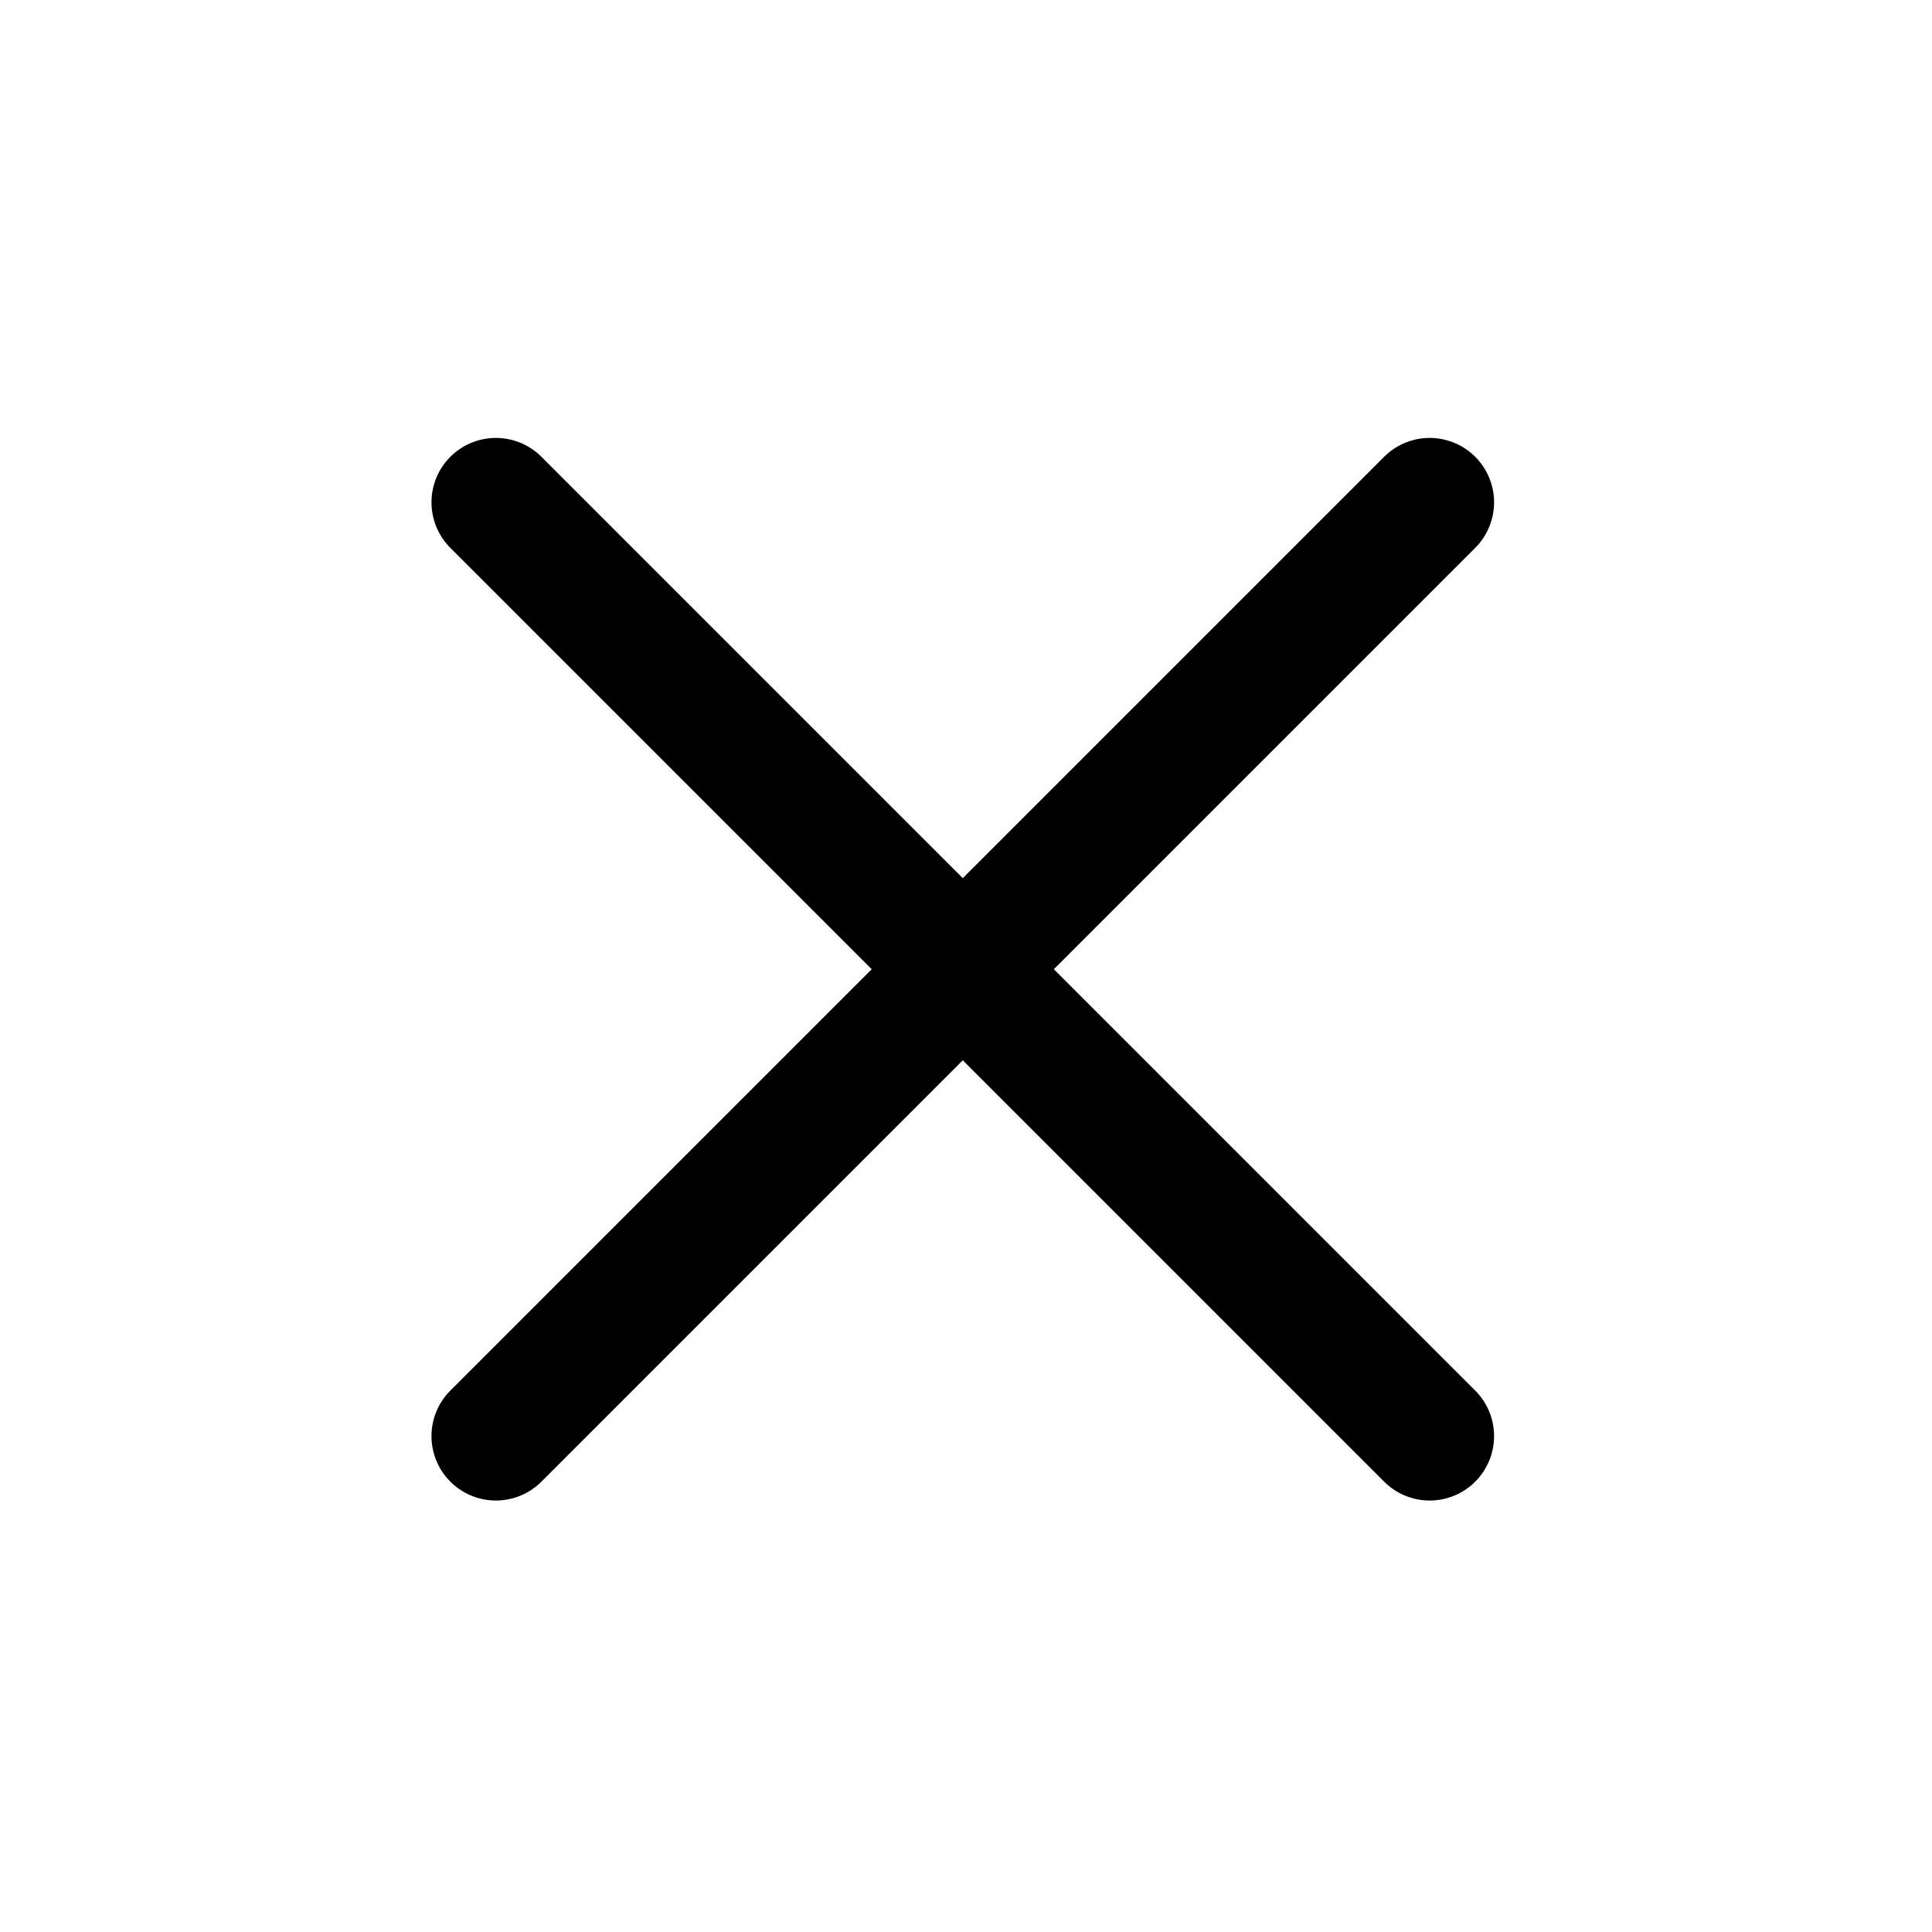 <svg width="300" height="300" viewBox="0 0 300 300" fill="none" xmlns="http://www.w3.org/2000/svg">
<path d="M222 78L77 223M77 78L222 223" stroke="black" stroke-width="20" stroke-linecap="round" stroke-linejoin="round"/>
</svg>
